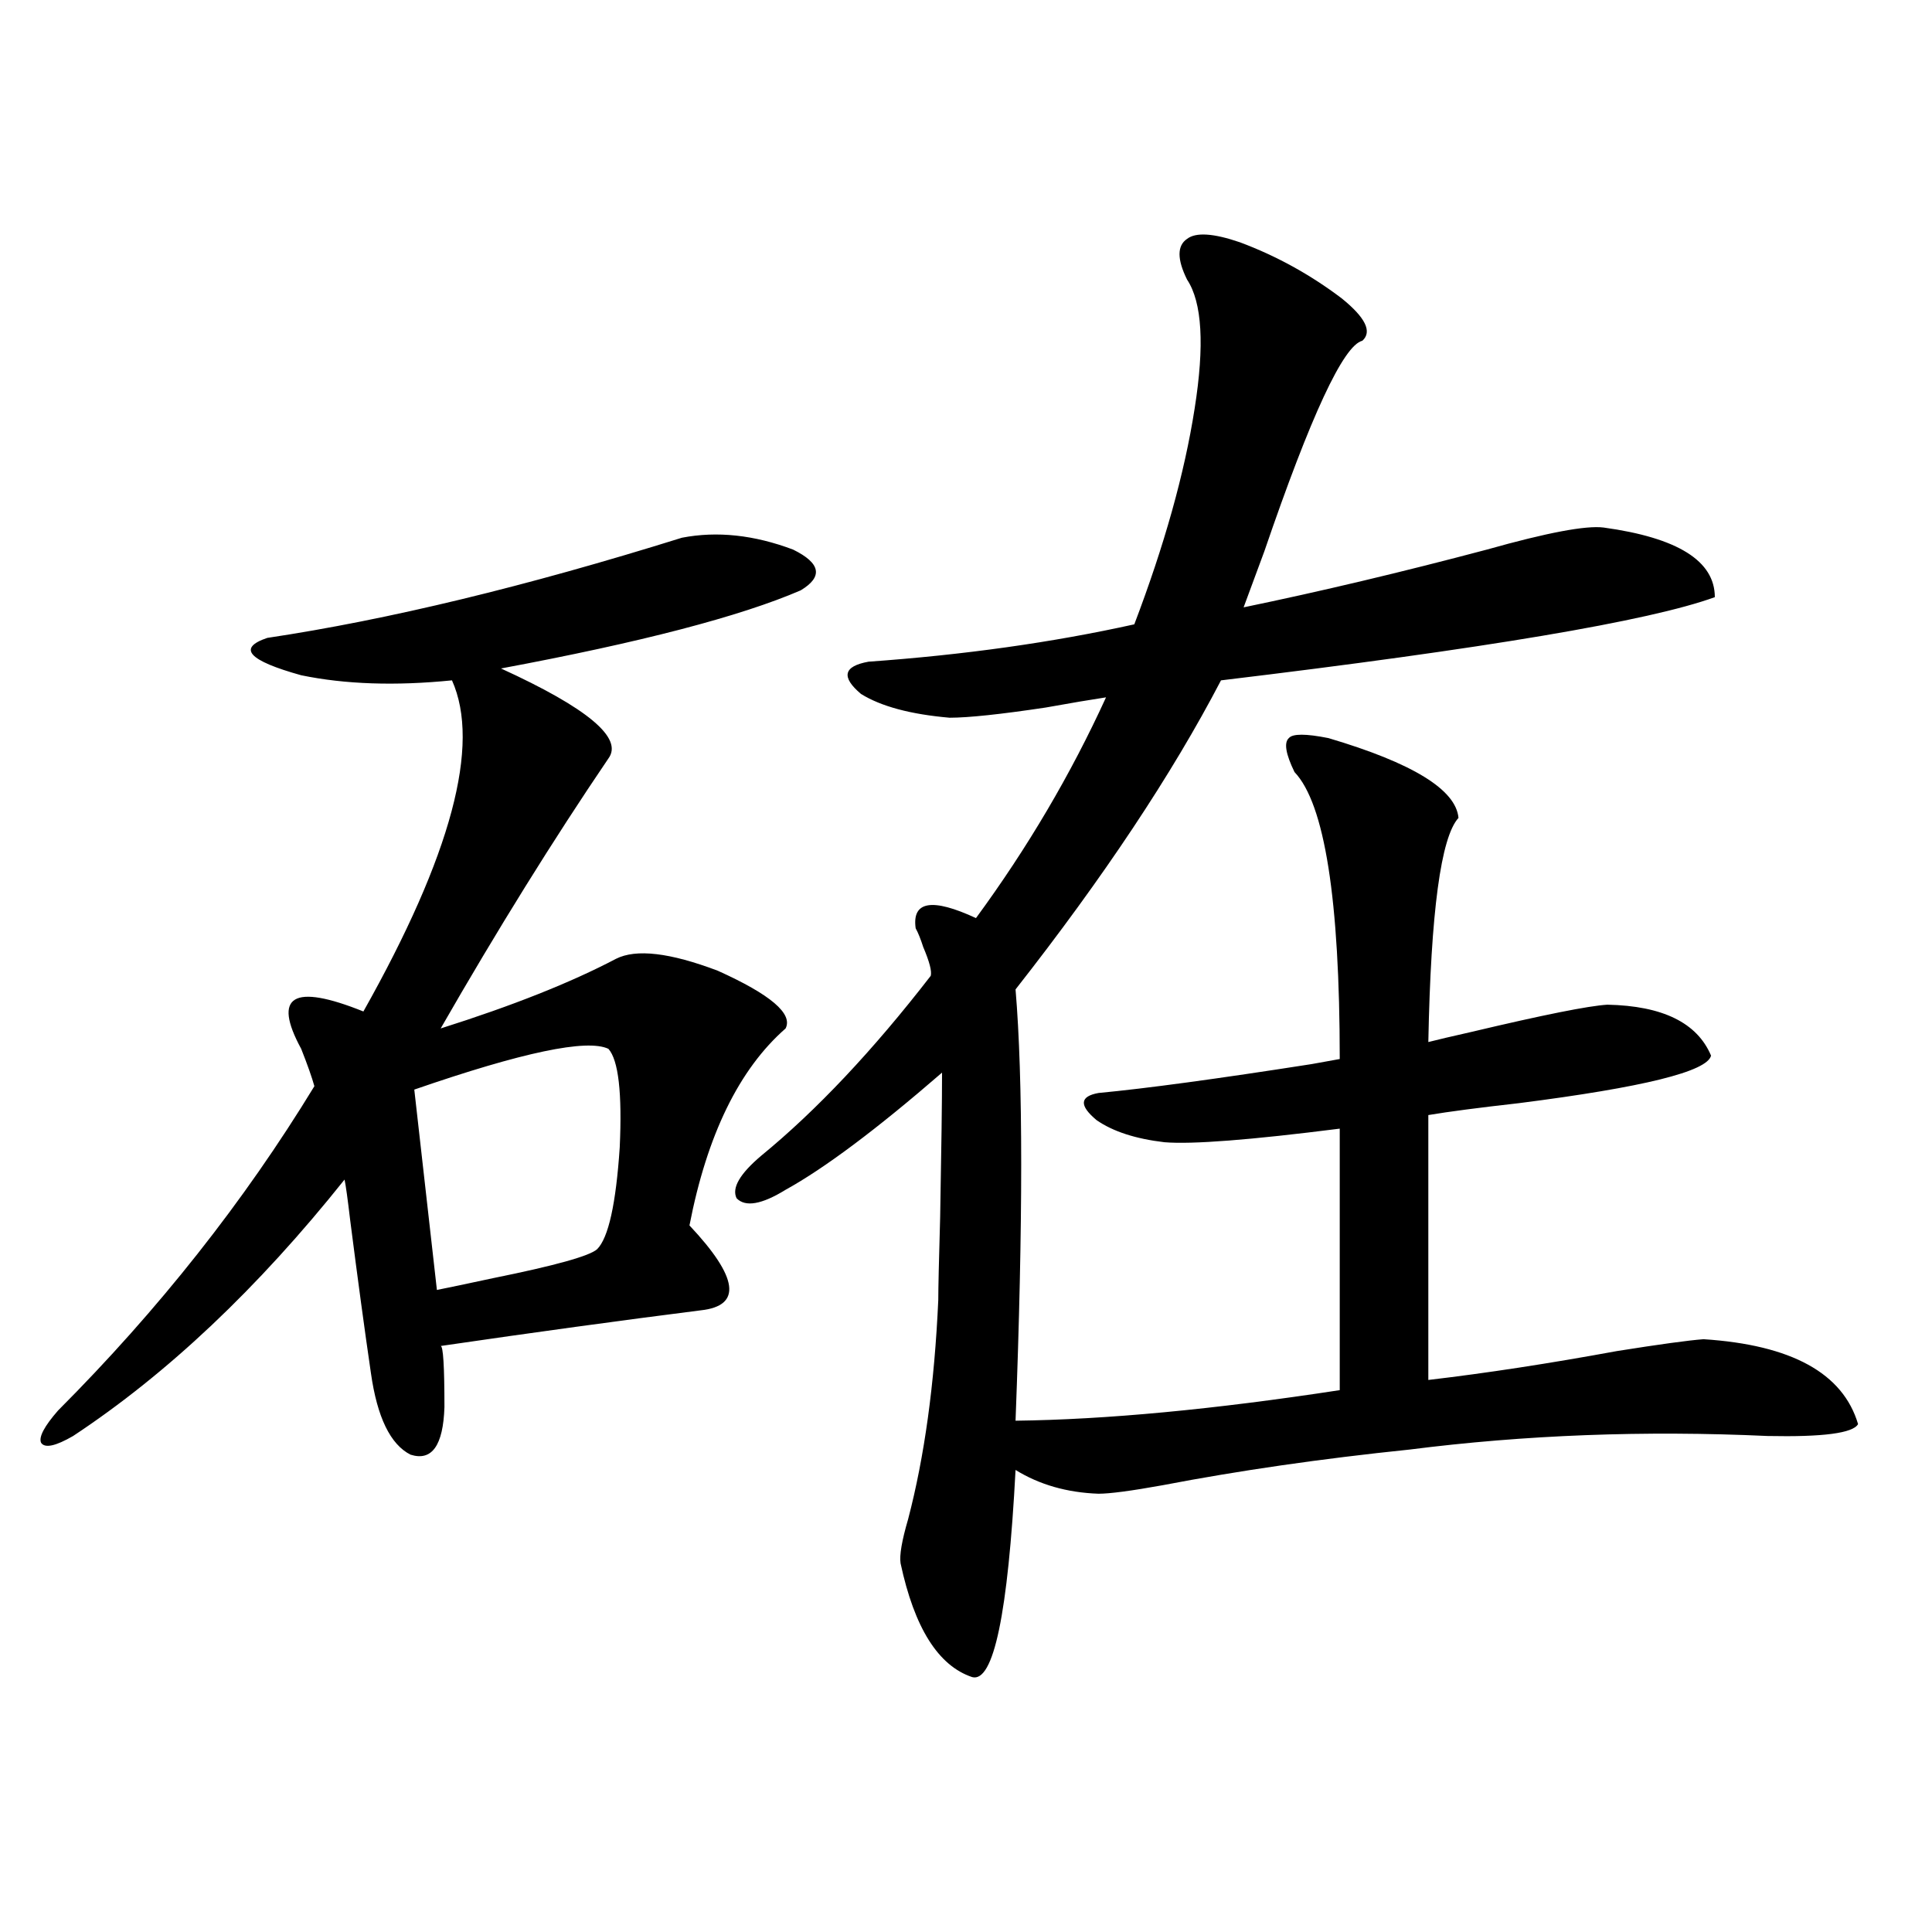 <?xml version="1.0" encoding="utf-8"?>
<!-- Generator: Adobe Illustrator 16.0.0, SVG Export Plug-In . SVG Version: 6.00 Build 0)  -->
<!DOCTYPE svg PUBLIC "-//W3C//DTD SVG 1.1//EN" "http://www.w3.org/Graphics/SVG/1.1/DTD/svg11.dtd">
<svg version="1.1" id="图层_1" xmlns="http://www.w3.org/2000/svg" xmlns:xlink="http://www.w3.org/1999/xlink" x="0px" y="0px"
	 width="1000px" height="1000px" viewBox="0 0 1000 1000" enable-background="new 0 0 1000 1000" xml:space="preserve">
<path d="M352.967,278.324c18.201-3.516,37.393-1.455,57.56,6.152c14.299,7.031,15.609,14.063,3.902,21.094
	c-31.219,13.486-82.925,26.958-155.118,40.43c44.877,20.518,63.413,36.035,55.608,46.582c-28.627,42.188-57.56,88.77-86.827,139.746
	c37.072-11.714,67.315-23.73,90.729-36.035c10.396-5.273,27.957-3.213,52.682,6.152c27.316,12.305,39.023,22.275,35.121,29.883
	c-24.069,21.094-40.654,55.083-49.755,101.953c25.365,26.958,27.316,41.611,5.854,43.945c-41.63,5.273-86.507,11.426-134.631,18.457
	c1.296,0,1.951,10.547,1.951,31.641c-0.655,19.927-6.509,28.125-17.561,24.609c-10.411-5.273-17.24-19.336-20.487-42.188
	c-3.262-22.261-6.829-48.628-10.731-79.102c-1.311-11.123-2.286-18.154-2.927-21.094c-44.877,56.25-91.705,100.498-140.484,132.715
	c-9.115,5.273-14.634,6.455-16.585,3.516c-1.311-2.925,1.616-8.486,8.78-16.699c52.026-52.144,96.248-108.105,132.68-167.871
	c-1.311-4.683-3.582-11.123-6.829-19.336c-14.969-27.534-4.237-33.975,32.194-19.336c45.518-80.859,60.807-137.988,45.853-171.387
	c-29.268,2.939-55.288,2.061-78.047-2.637c-27.316-7.607-33.17-14.063-17.561-19.336
	C200.775,320.814,272.313,303.524,352.967,278.324z M314.919,542.875c-11.066-5.273-44.557,1.758-100.485,21.094l11.707,103.711
	c5.854-1.167,15.609-3.213,29.268-6.152c31.859-6.44,49.755-11.426,53.657-14.941c5.854-5.85,9.756-23.428,11.707-52.734
	C322.068,565.727,320.117,548.739,314.919,542.875z M641.74,125.395c18.856,7.031,36.417,16.699,52.682,29.004
	c12.348,9.971,15.93,17.29,10.731,21.973c-9.756,2.349-26.676,38.672-50.73,108.984c-4.558,12.305-8.14,21.973-10.731,29.004
	c39.664-8.198,81.614-18.154,125.851-29.883c31.219-8.789,51.371-12.593,60.486-11.426c38.368,5.273,57.56,17.29,57.56,36.035
	c-33.825,12.305-119.021,26.67-255.604,43.066c-25.365,48.643-60.821,101.953-106.339,159.961c3.902,46.294,3.902,120.713,0,223.242
	c46.828-0.576,102.757-5.85,167.801-15.82V584.184c-46.188,5.864-76.431,8.213-90.729,7.031
	c-14.969-1.758-26.676-5.562-35.121-11.426c-9.115-7.607-8.78-12.305,0.976-14.063c24.71-2.334,61.462-7.319,110.241-14.941
	c6.494-1.167,11.372-2.046,14.634-2.637c0-82.617-7.805-132.124-23.414-148.535c-4.558-9.365-5.533-15.229-2.927-17.578
	c1.951-2.334,8.78-2.334,20.487,0c43.566,12.896,66.005,26.67,67.315,41.309c-9.115,9.971-14.313,48.643-15.609,116.016
	c4.543-1.167,12.027-2.925,22.438-5.273c37.072-8.789,60.486-13.472,70.242-14.063c28.612,0.591,46.493,9.38,53.657,26.367
	c-1.951,8.213-35.121,16.411-99.51,24.609c-20.822,2.349-36.432,4.395-46.828,6.152v137.109
	c29.908-3.516,62.438-8.486,97.559-14.941c22.104-3.516,37.072-5.562,44.877-6.152c45.518,2.939,72.193,17.578,79.998,43.945
	c-2.606,4.697-18.216,6.743-46.828,6.152c-63.748-2.925-125.53-0.576-185.361,7.031c-45.532,4.697-88.138,10.85-127.802,18.457
	c-16.265,2.939-27.316,4.395-33.17,4.395c-16.265-0.576-30.578-4.683-42.926-12.305c-3.902,74.405-11.387,110.152-22.438,107.227
	c-17.561-5.863-29.923-25.488-37.072-58.887c-0.655-4.092,0.641-11.714,3.902-22.852c8.445-32.217,13.658-70.01,15.609-113.379
	c0-5.85,0.32-20.215,0.976-43.066c0.641-35.156,0.976-60.054,0.976-74.707c-33.825,29.307-60.821,49.521-80.974,60.645
	c-12.362,7.622-20.822,9.092-25.365,4.395c-2.606-5.273,1.616-12.593,12.683-21.973c28.612-23.428,57.88-54.492,87.803-93.164
	c0.641-2.334-0.655-7.319-3.902-14.941c-1.311-4.092-2.606-7.319-3.902-9.668c-1.951-14.063,8.445-15.82,31.219-5.273
	c26.661-36.323,49.1-74.404,67.315-114.258c-7.805,1.182-18.216,2.939-31.219,5.273c-23.414,3.516-39.999,5.273-49.755,5.273
	c-20.167-1.758-35.456-5.85-45.853-12.305c-10.411-8.789-9.115-14.351,3.902-16.699c49.42-3.516,95.272-9.956,137.558-19.336
	c15.609-41.006,26.006-78.223,31.219-111.621c5.198-32.808,3.902-55.068-3.902-66.797c-5.213-10.547-5.213-17.578,0-21.094
	C618.967,120.121,628.082,120.712,641.74,125.395z"/>
</svg>
